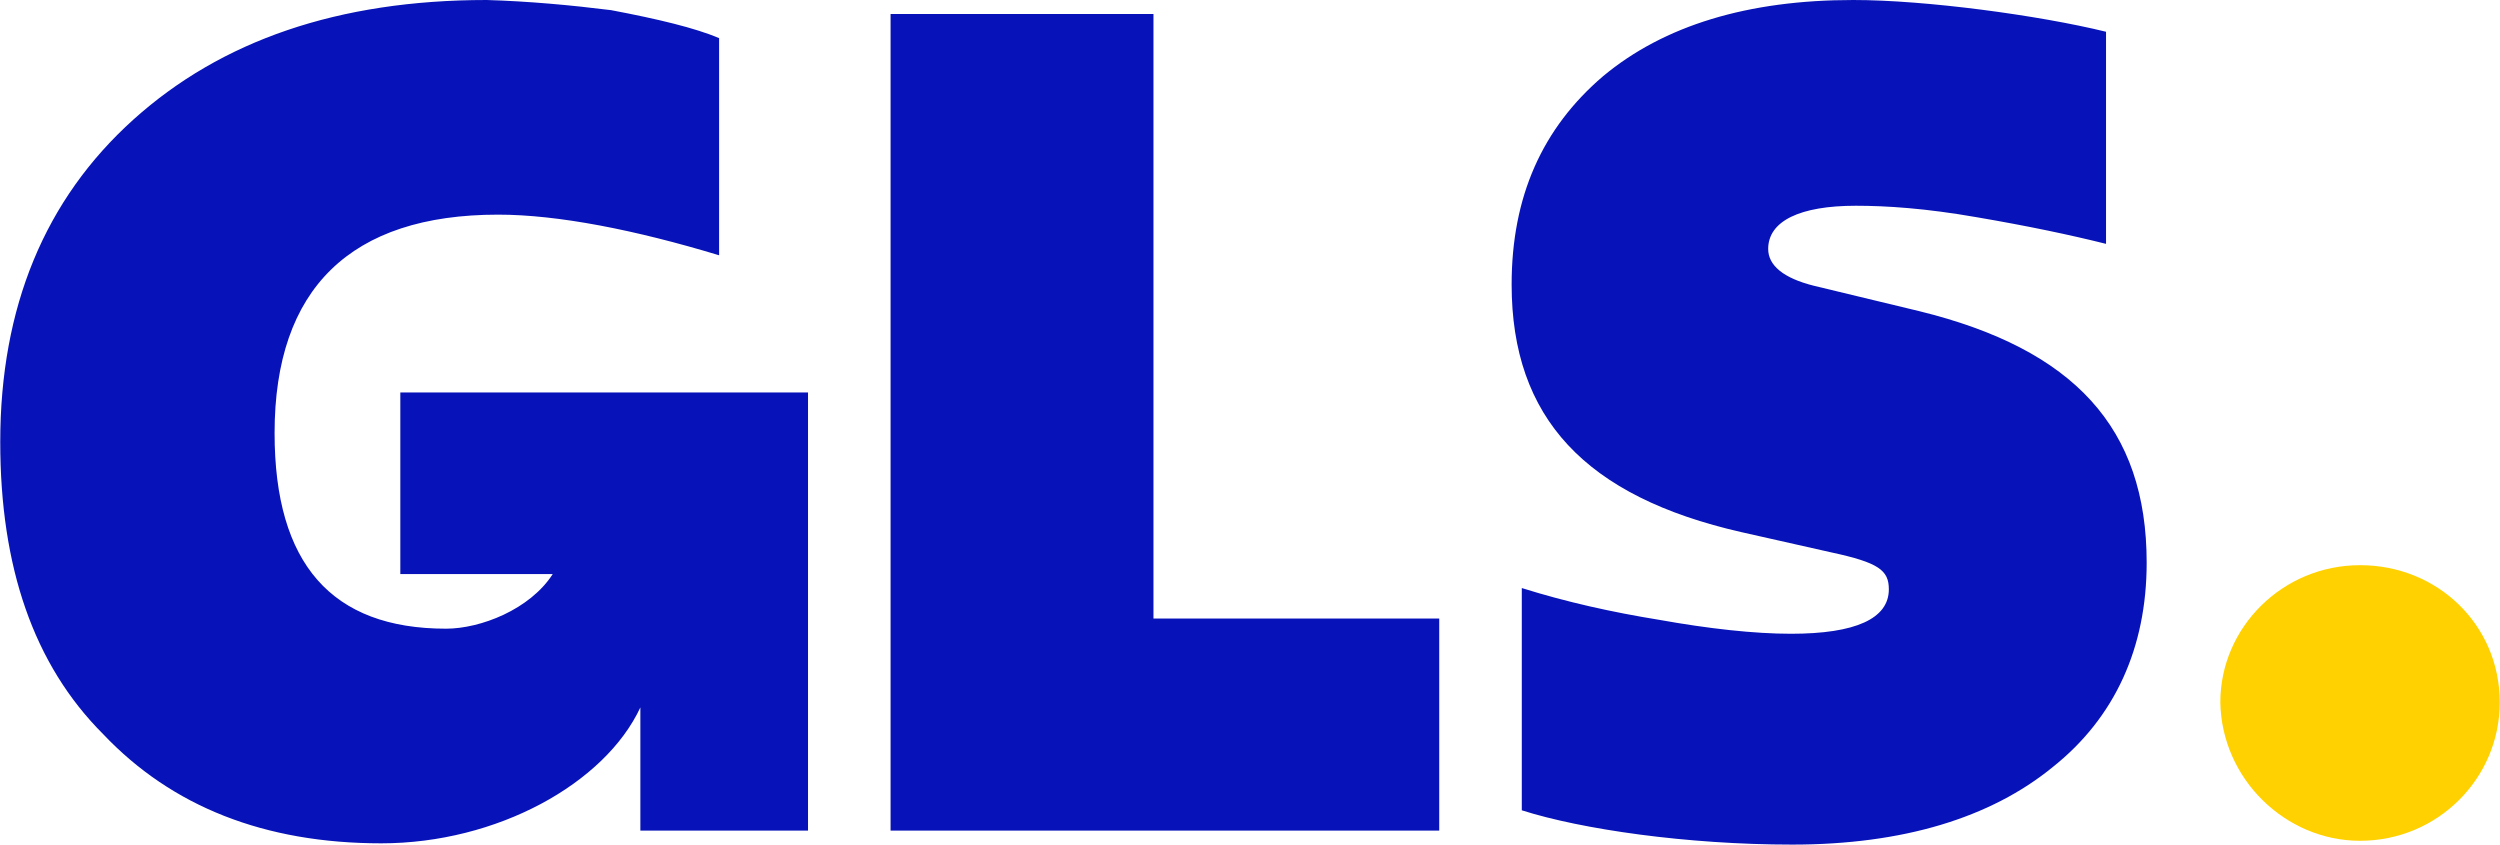 <?xml version="1.0" encoding="UTF-8"?>
<!DOCTYPE svg PUBLIC "-//W3C//DTD SVG 1.1//EN" "http://www.w3.org/Graphics/SVG/1.1/DTD/svg11.dtd">
<!-- Creator: CorelDRAW SE (64-Bit) -->
<svg xmlns="http://www.w3.org/2000/svg" xml:space="preserve" width="148px" height="50px" version="1.1" style="shape-rendering:geometricPrecision; text-rendering:geometricPrecision; image-rendering:optimizeQuality; fill-rule:evenodd; clip-rule:evenodd"
viewBox="0 0 19.68 6.65"
 xmlns:xlink="http://www.w3.org/1999/xlink"
 xmlns:xodm="http://www.corel.com/coreldraw/odm/2003">
 <defs>
  <style type="text/css">
   <![CDATA[
    .fil1 {fill:#0713B8;fill-rule:nonzero}
    .fil0 {fill:#FFD100;fill-rule:nonzero}
   ]]>
  </style>
 </defs>
 <g id="Warstwa_x0020_1">
  <g id="_2484529402816">
   <path class="fil0" d="M18.58 6.62c0.61,0 1.1,-0.49 1.1,-1.09 0,-0.61 -0.49,-1.08 -1.1,-1.08 -0.61,0 -1.1,0.49 -1.1,1.08 0.01,0.6 0.51,1.09 1.1,1.09z"/>
   <path class="fil1" d="M3.15 3.09l0 1.43 1.2 0c-0.18,0.28 -0.57,0.43 -0.84,0.43 -0.9,0 -1.35,-0.51 -1.35,-1.54 0,-1.14 0.6,-1.72 1.76,-1.72 0.47,0 1.08,0.12 1.74,0.32l0 -1.71c-0.19,-0.08 -0.48,-0.15 -0.85,-0.22 -0.32,-0.04 -0.65,-0.07 -0.98,-0.08 -1.17,0 -2.09,0.32 -2.78,0.94 -0.7,0.63 -1.05,1.48 -1.05,2.54 0,0.98 0.26,1.75 0.81,2.3 0.54,0.57 1.27,0.86 2.19,0.86 0.91,0 1.76,-0.47 2.04,-1.07l0 0.97 1.32 0 0 -3.45 -3.21 0zm3.86 3.45l0 -6.43 2.07 0 0 4.76 2.25 0 0 1.67 -4.32 0zm4.97 -0.16l0 -1.75c0.35,0.11 0.71,0.19 1.08,0.25 0.39,0.07 0.75,0.11 1.04,0.11 0.51,0 0.77,-0.12 0.77,-0.35 0,-0.15 -0.08,-0.21 -0.45,-0.29l-0.71 -0.16c-1.23,-0.28 -1.81,-0.9 -1.81,-1.95 0,-0.69 0.24,-1.23 0.72,-1.64 0.48,-0.4 1.14,-0.6 1.97,-0.6 0.57,0 1.46,0.12 1.99,0.25l0 1.67c-0.28,-0.07 -0.61,-0.14 -1.02,-0.21 -0.4,-0.07 -0.71,-0.09 -0.95,-0.09 -0.44,0 -0.69,0.12 -0.69,0.34 0,0.13 0.12,0.23 0.36,0.29l0.83 0.2c1.22,0.3 1.79,0.92 1.79,1.98 0,0.67 -0.25,1.22 -0.74,1.61 -0.49,0.4 -1.18,0.61 -2.05,0.61 -0.83,0 -1.66,-0.12 -2.13,-0.27l0 0z"/>
  </g>
 </g>
</svg>
